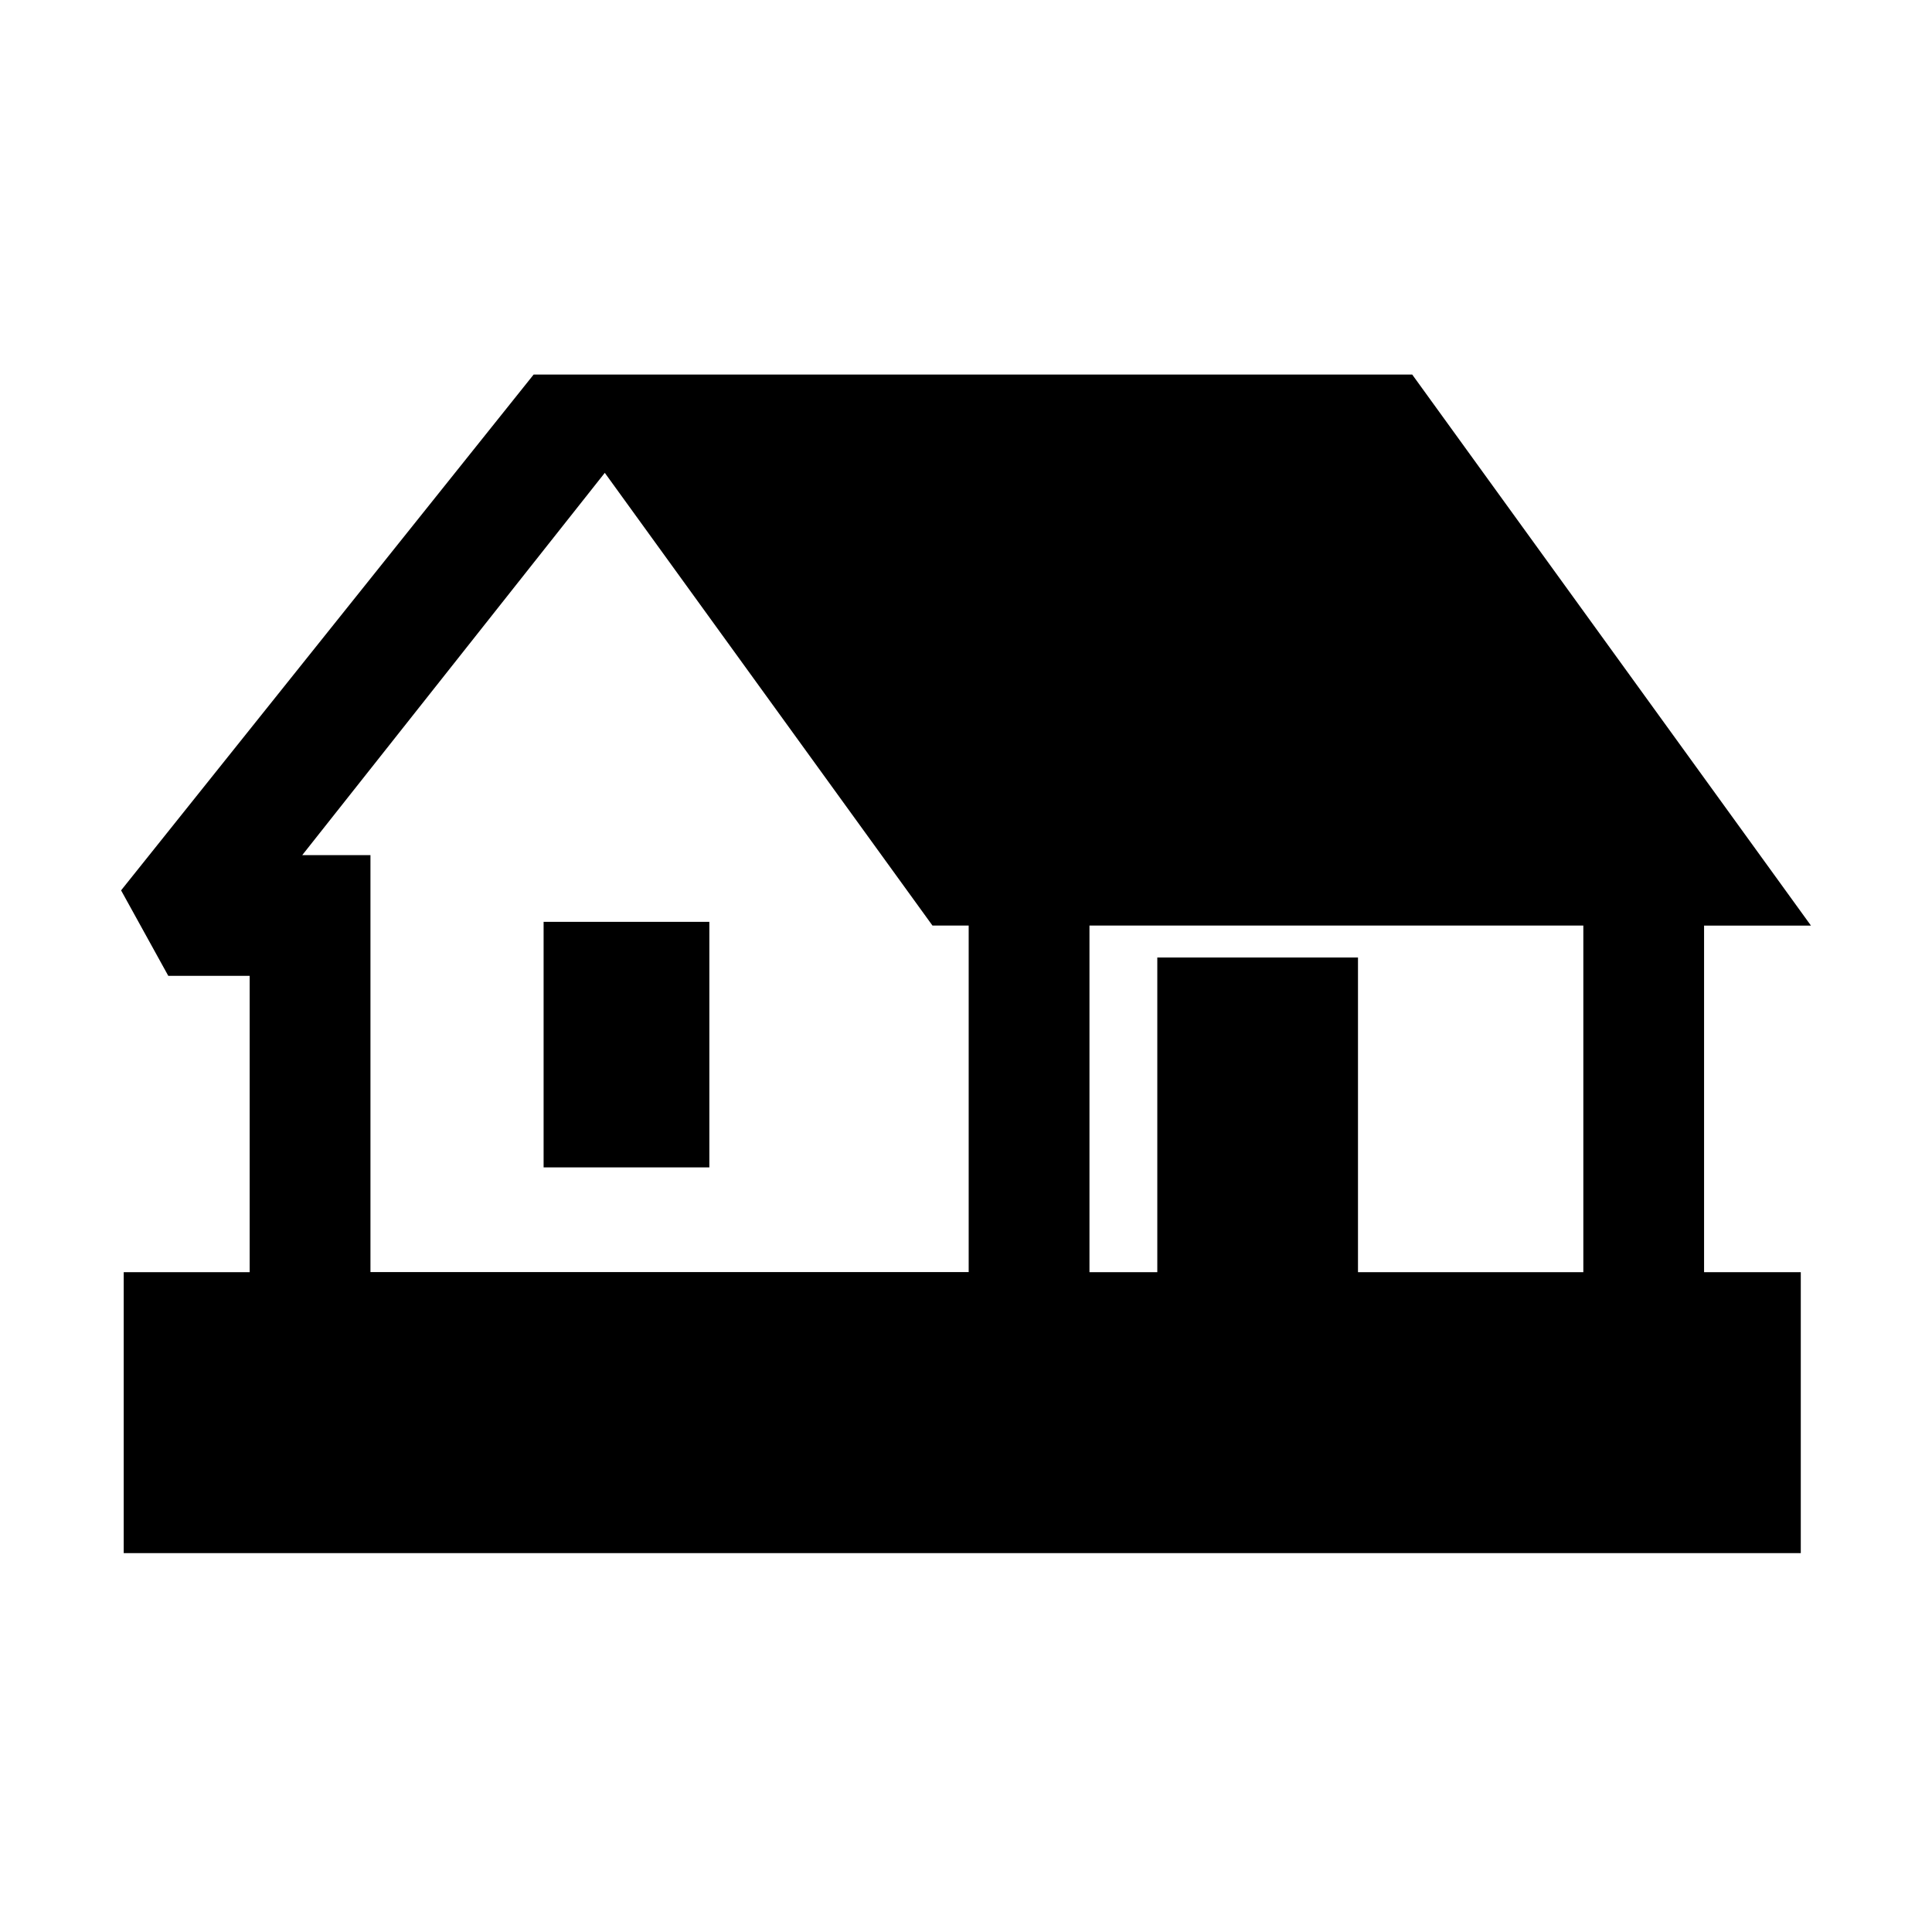<?xml version="1.0" encoding="UTF-8"?>
<!-- Uploaded to: ICON Repo, www.svgrepo.com, Generator: ICON Repo Mixer Tools -->
<svg fill="#000000" width="800px" height="800px" version="1.1" viewBox="144 144 512 512" xmlns="http://www.w3.org/2000/svg">
 <path d="m285.42 243.26h232.83l105.67 146.03h-28.324v91.852h25.629v74.449h-444.44v-74.449h33.379v-78.531h-21.566l-12.508-22.656zm278.18 237.88v-91.852h-130.88v91.852h17.977v-83.387h53.184v83.387zm-162.89 0v-91.852h-9.594l-86.84-119.98-80.18 101.31h18.078v110.5h158.54zm-112.65-92.844v65.074h43.926v-65.074z" fill-rule="evenodd"/>
</svg>